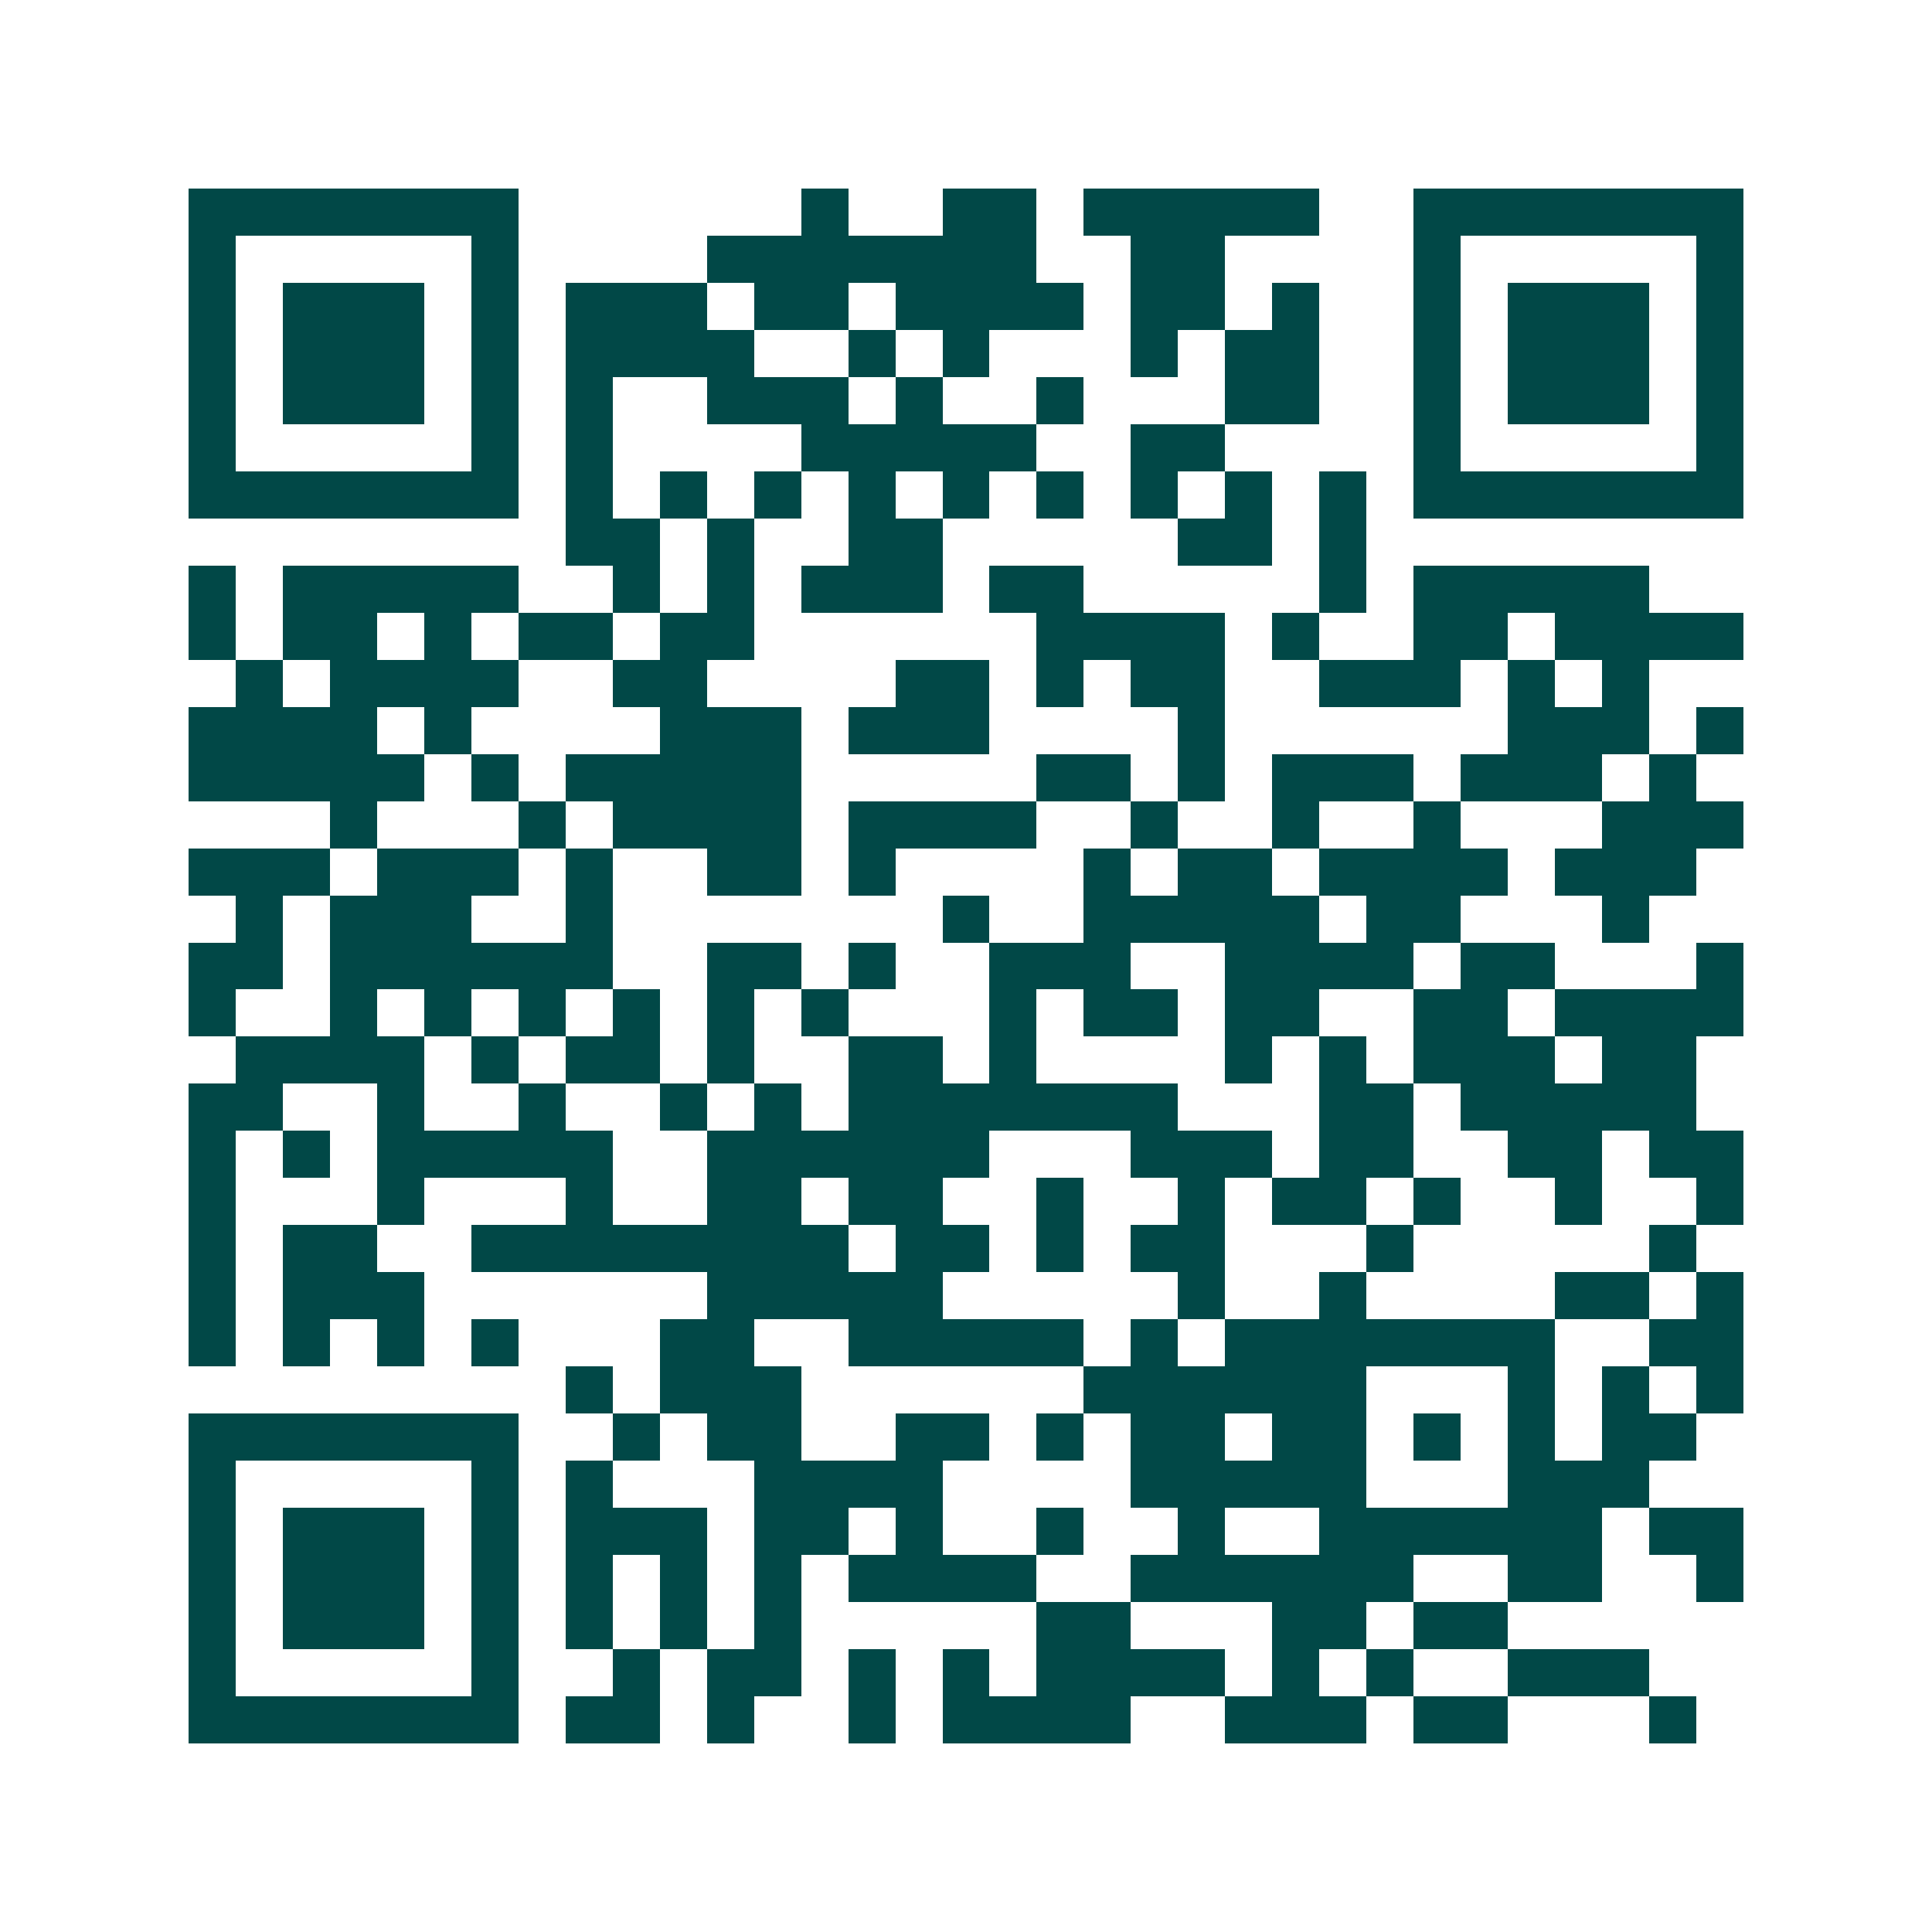 <svg xmlns="http://www.w3.org/2000/svg" width="200" height="200" viewBox="0 0 41 41" shape-rendering="crispEdges"><path fill="#ffffff" d="M0 0h41v41H0z"/><path stroke="#014847" d="M4 4.5h7m6 0h1m2 0h2m1 0h5m2 0h7M4 5.5h1m5 0h1m4 0h7m2 0h2m4 0h1m5 0h1M4 6.5h1m1 0h3m1 0h1m1 0h3m1 0h2m1 0h4m1 0h2m1 0h1m2 0h1m1 0h3m1 0h1M4 7.5h1m1 0h3m1 0h1m1 0h4m2 0h1m1 0h1m3 0h1m1 0h2m2 0h1m1 0h3m1 0h1M4 8.5h1m1 0h3m1 0h1m1 0h1m2 0h3m1 0h1m2 0h1m3 0h2m2 0h1m1 0h3m1 0h1M4 9.5h1m5 0h1m1 0h1m4 0h5m2 0h2m4 0h1m5 0h1M4 10.5h7m1 0h1m1 0h1m1 0h1m1 0h1m1 0h1m1 0h1m1 0h1m1 0h1m1 0h1m1 0h7M12 11.5h2m1 0h1m2 0h2m5 0h2m1 0h1M4 12.5h1m1 0h5m2 0h1m1 0h1m1 0h3m1 0h2m5 0h1m1 0h5M4 13.5h1m1 0h2m1 0h1m1 0h2m1 0h2m6 0h4m1 0h1m2 0h2m1 0h4M5 14.5h1m1 0h4m2 0h2m4 0h2m1 0h1m1 0h2m2 0h3m1 0h1m1 0h1M4 15.5h4m1 0h1m4 0h3m1 0h3m4 0h1m6 0h3m1 0h1M4 16.5h5m1 0h1m1 0h5m5 0h2m1 0h1m1 0h3m1 0h3m1 0h1M7 17.5h1m3 0h1m1 0h4m1 0h4m2 0h1m2 0h1m2 0h1m3 0h3M4 18.5h3m1 0h3m1 0h1m2 0h2m1 0h1m4 0h1m1 0h2m1 0h4m1 0h3M5 19.5h1m1 0h3m2 0h1m7 0h1m2 0h5m1 0h2m3 0h1M4 20.5h2m1 0h6m2 0h2m1 0h1m2 0h3m2 0h4m1 0h2m3 0h1M4 21.5h1m2 0h1m1 0h1m1 0h1m1 0h1m1 0h1m1 0h1m3 0h1m1 0h2m1 0h2m2 0h2m1 0h4M5 22.5h4m1 0h1m1 0h2m1 0h1m2 0h2m1 0h1m4 0h1m1 0h1m1 0h3m1 0h2M4 23.5h2m2 0h1m2 0h1m2 0h1m1 0h1m1 0h7m3 0h2m1 0h5M4 24.5h1m1 0h1m1 0h5m2 0h6m3 0h3m1 0h2m2 0h2m1 0h2M4 25.5h1m3 0h1m3 0h1m2 0h2m1 0h2m2 0h1m2 0h1m1 0h2m1 0h1m2 0h1m2 0h1M4 26.5h1m1 0h2m2 0h8m1 0h2m1 0h1m1 0h2m3 0h1m5 0h1M4 27.5h1m1 0h3m6 0h5m5 0h1m2 0h1m4 0h2m1 0h1M4 28.5h1m1 0h1m1 0h1m1 0h1m3 0h2m2 0h5m1 0h1m1 0h7m2 0h2M12 29.5h1m1 0h3m6 0h6m3 0h1m1 0h1m1 0h1M4 30.5h7m2 0h1m1 0h2m2 0h2m1 0h1m1 0h2m1 0h2m1 0h1m1 0h1m1 0h2M4 31.5h1m5 0h1m1 0h1m3 0h4m4 0h5m3 0h3M4 32.5h1m1 0h3m1 0h1m1 0h3m1 0h2m1 0h1m2 0h1m2 0h1m2 0h6m1 0h2M4 33.5h1m1 0h3m1 0h1m1 0h1m1 0h1m1 0h1m1 0h4m2 0h6m2 0h2m2 0h1M4 34.5h1m1 0h3m1 0h1m1 0h1m1 0h1m1 0h1m5 0h2m3 0h2m1 0h2M4 35.5h1m5 0h1m2 0h1m1 0h2m1 0h1m1 0h1m1 0h4m1 0h1m1 0h1m2 0h3M4 36.5h7m1 0h2m1 0h1m2 0h1m1 0h4m2 0h3m1 0h2m3 0h1"/></svg>
